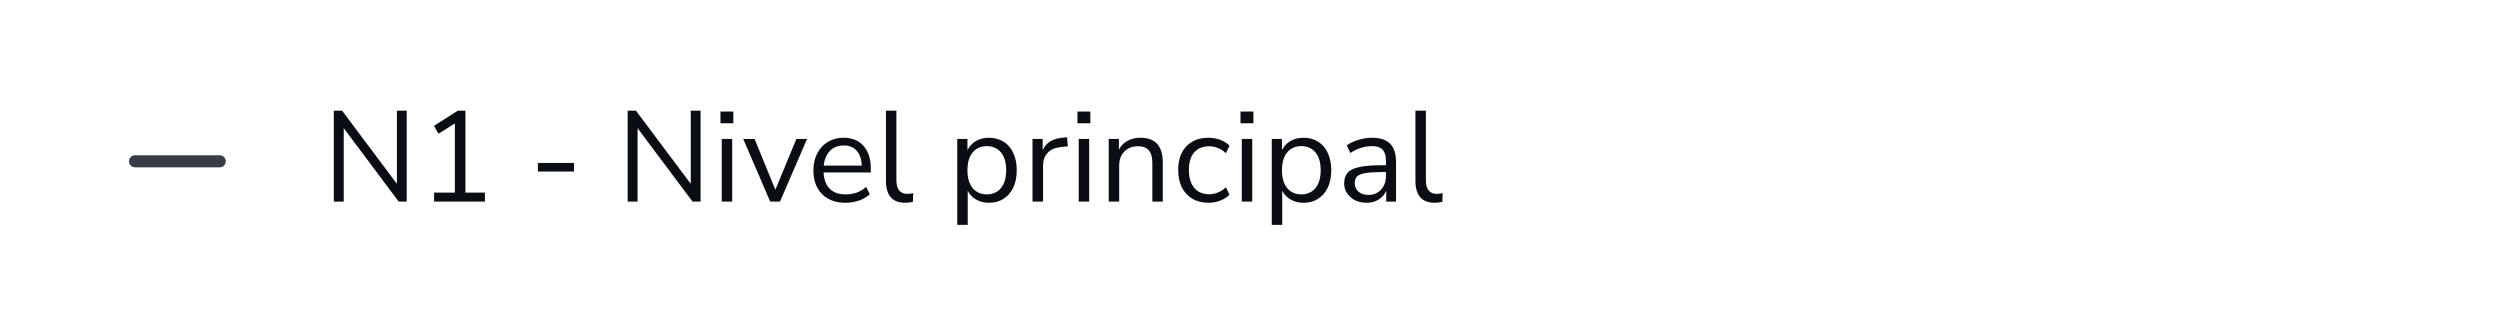 <svg width="310" height="40" viewBox="0 0 310 40" fill="none" xmlns="http://www.w3.org/2000/svg">
<rect width="310" height="40" fill="white"/>
<path d="M16.75 20.75C16.336 20.75 16 20.414 16 20C16 19.586 16.336 19.25 16.75 19.25H27.25C27.664 19.25 28 19.586 28 20C28 20.414 27.664 20.75 27.25 20.75H16.75Z" fill="#363D47"/>
<path d="M41.392 25V13.72H42.416L49.216 22.792V13.72H50.432V25H49.44L42.624 15.896V25H41.392ZM53.828 25V23.88H56.404V15.304L54.372 16.584L53.812 15.608L56.772 13.72H57.716V23.88H60.132V25H53.828ZM66.699 21.272V20.2H71.179V21.272H66.699ZM77.829 25V13.72H78.853L85.653 22.792V13.72H86.87V25H85.877L79.061 15.896V25H77.829ZM89.337 15.288V13.832H90.937V15.288H89.337ZM89.497 25V17.224H90.793V25H89.497ZM95.504 25L92.16 17.224H93.568L96.144 23.528L98.752 17.224H100.08L96.72 25H95.504ZM104.845 25.144C103.618 25.144 102.648 24.787 101.933 24.072C101.218 23.347 100.861 22.365 100.861 21.128C100.861 20.328 101.021 19.624 101.341 19.016C101.661 18.397 102.098 17.923 102.653 17.592C103.218 17.251 103.869 17.08 104.605 17.08C105.661 17.08 106.488 17.421 107.085 18.104C107.682 18.776 107.981 19.704 107.981 20.888V21.384H102.125C102.168 22.269 102.424 22.947 102.893 23.416C103.362 23.875 104.013 24.104 104.845 24.104C105.314 24.104 105.762 24.035 106.189 23.896C106.616 23.747 107.021 23.507 107.405 23.176L107.853 24.088C107.501 24.419 107.053 24.68 106.509 24.872C105.965 25.053 105.41 25.144 104.845 25.144ZM104.637 18.04C103.901 18.04 103.32 18.269 102.893 18.728C102.466 19.187 102.216 19.789 102.141 20.536H106.861C106.829 19.747 106.621 19.133 106.237 18.696C105.864 18.259 105.33 18.04 104.637 18.04ZM112.241 25.144C111.451 25.144 110.854 24.915 110.449 24.456C110.054 23.987 109.857 23.309 109.857 22.424V13.72H111.153V22.328C111.153 23.469 111.606 24.04 112.513 24.04C112.779 24.04 113.019 24.008 113.233 23.944L113.201 25.032C112.87 25.107 112.55 25.144 112.241 25.144ZM118.7 27.88V17.224H119.964V18.616C120.199 18.136 120.546 17.763 121.004 17.496C121.474 17.219 122.018 17.08 122.636 17.08C123.33 17.08 123.932 17.245 124.444 17.576C124.967 17.896 125.367 18.36 125.644 18.968C125.932 19.565 126.076 20.28 126.076 21.112C126.076 21.933 125.932 22.648 125.644 23.256C125.367 23.853 124.967 24.317 124.444 24.648C123.932 24.979 123.33 25.144 122.636 25.144C122.039 25.144 121.506 25.011 121.036 24.744C120.567 24.477 120.22 24.109 119.996 23.64V27.88H118.7ZM122.364 24.104C123.09 24.104 123.671 23.848 124.108 23.336C124.546 22.813 124.764 22.072 124.764 21.112C124.764 20.141 124.546 19.4 124.108 18.888C123.671 18.376 123.09 18.12 122.364 18.12C121.639 18.12 121.058 18.376 120.62 18.888C120.183 19.4 119.964 20.141 119.964 21.112C119.964 22.072 120.183 22.813 120.62 23.336C121.058 23.848 121.639 24.104 122.364 24.104ZM128.029 25V17.224H129.293V18.616C129.709 17.677 130.562 17.16 131.853 17.064L132.317 17.016L132.413 18.136L131.597 18.232C130.861 18.296 130.301 18.531 129.917 18.936C129.533 19.331 129.341 19.875 129.341 20.568V25H128.029ZM133.603 15.288V13.832H135.203V15.288H133.603ZM133.763 25V17.224H135.059V25H133.763ZM137.482 25V17.224H138.746V18.552C139.002 18.061 139.364 17.693 139.834 17.448C140.303 17.203 140.831 17.08 141.418 17.08C143.263 17.08 144.186 18.104 144.186 20.152V25H142.89V20.232C142.89 19.507 142.746 18.979 142.458 18.648C142.18 18.307 141.732 18.136 141.114 18.136C140.399 18.136 139.828 18.36 139.402 18.808C138.986 19.245 138.778 19.832 138.778 20.568V25H137.482ZM149.871 25.144C149.093 25.144 148.421 24.979 147.855 24.648C147.29 24.307 146.853 23.832 146.543 23.224C146.245 22.605 146.095 21.885 146.095 21.064C146.095 19.827 146.431 18.856 147.103 18.152C147.775 17.437 148.698 17.08 149.871 17.08C150.351 17.08 150.826 17.165 151.295 17.336C151.765 17.507 152.154 17.747 152.463 18.056L152.015 19C151.706 18.701 151.365 18.483 150.991 18.344C150.629 18.205 150.282 18.136 149.951 18.136C149.141 18.136 148.517 18.392 148.079 18.904C147.642 19.405 147.423 20.131 147.423 21.08C147.423 22.008 147.642 22.744 148.079 23.288C148.517 23.821 149.141 24.088 149.951 24.088C150.282 24.088 150.629 24.019 150.991 23.88C151.365 23.741 151.706 23.517 152.015 23.208L152.463 24.152C152.154 24.461 151.759 24.707 151.279 24.888C150.81 25.059 150.341 25.144 149.871 25.144ZM153.822 15.288V13.832H155.422V15.288H153.822ZM153.982 25V17.224H155.278V25H153.982ZM157.7 27.88V17.224H158.964V18.616C159.199 18.136 159.546 17.763 160.004 17.496C160.474 17.219 161.018 17.08 161.636 17.08C162.33 17.08 162.932 17.245 163.444 17.576C163.967 17.896 164.367 18.36 164.644 18.968C164.932 19.565 165.076 20.28 165.076 21.112C165.076 21.933 164.932 22.648 164.644 23.256C164.367 23.853 163.967 24.317 163.444 24.648C162.932 24.979 162.33 25.144 161.636 25.144C161.039 25.144 160.506 25.011 160.036 24.744C159.567 24.477 159.22 24.109 158.996 23.64V27.88H157.7ZM161.364 24.104C162.09 24.104 162.671 23.848 163.108 23.336C163.546 22.813 163.764 22.072 163.764 21.112C163.764 20.141 163.546 19.4 163.108 18.888C162.671 18.376 162.09 18.12 161.364 18.12C160.639 18.12 160.058 18.376 159.62 18.888C159.183 19.4 158.964 20.141 158.964 21.112C158.964 22.072 159.183 22.813 159.62 23.336C160.058 23.848 160.639 24.104 161.364 24.104ZM169.477 25.144C168.943 25.144 168.463 25.043 168.037 24.84C167.621 24.627 167.29 24.339 167.045 23.976C166.799 23.613 166.677 23.208 166.677 22.76C166.677 22.195 166.821 21.747 167.109 21.416C167.407 21.085 167.893 20.851 168.565 20.712C169.247 20.563 170.175 20.488 171.349 20.488H171.861V19.992C171.861 19.331 171.722 18.856 171.445 18.568C171.178 18.269 170.746 18.12 170.149 18.12C169.679 18.12 169.226 18.189 168.789 18.328C168.351 18.456 167.903 18.669 167.445 18.968L166.997 18.024C167.402 17.736 167.893 17.507 168.469 17.336C169.055 17.165 169.615 17.08 170.149 17.08C171.151 17.08 171.893 17.325 172.373 17.816C172.863 18.307 173.109 19.069 173.109 20.104V25H171.893V23.656C171.69 24.115 171.375 24.477 170.949 24.744C170.533 25.011 170.042 25.144 169.477 25.144ZM169.685 24.168C170.325 24.168 170.847 23.949 171.253 23.512C171.658 23.064 171.861 22.499 171.861 21.816V21.336H171.365C170.501 21.336 169.818 21.379 169.317 21.464C168.826 21.539 168.479 21.677 168.277 21.88C168.085 22.072 167.989 22.339 167.989 22.68C167.989 23.117 168.138 23.475 168.437 23.752C168.746 24.029 169.162 24.168 169.685 24.168ZM177.897 25.144C177.108 25.144 176.51 24.915 176.105 24.456C175.71 23.987 175.513 23.309 175.513 22.424V13.72H176.809V22.328C176.809 23.469 177.262 24.04 178.169 24.04C178.436 24.04 178.676 24.008 178.889 23.944L178.857 25.032C178.526 25.107 178.206 25.144 177.897 25.144Z" fill="#0A0E14"/>
</svg>
